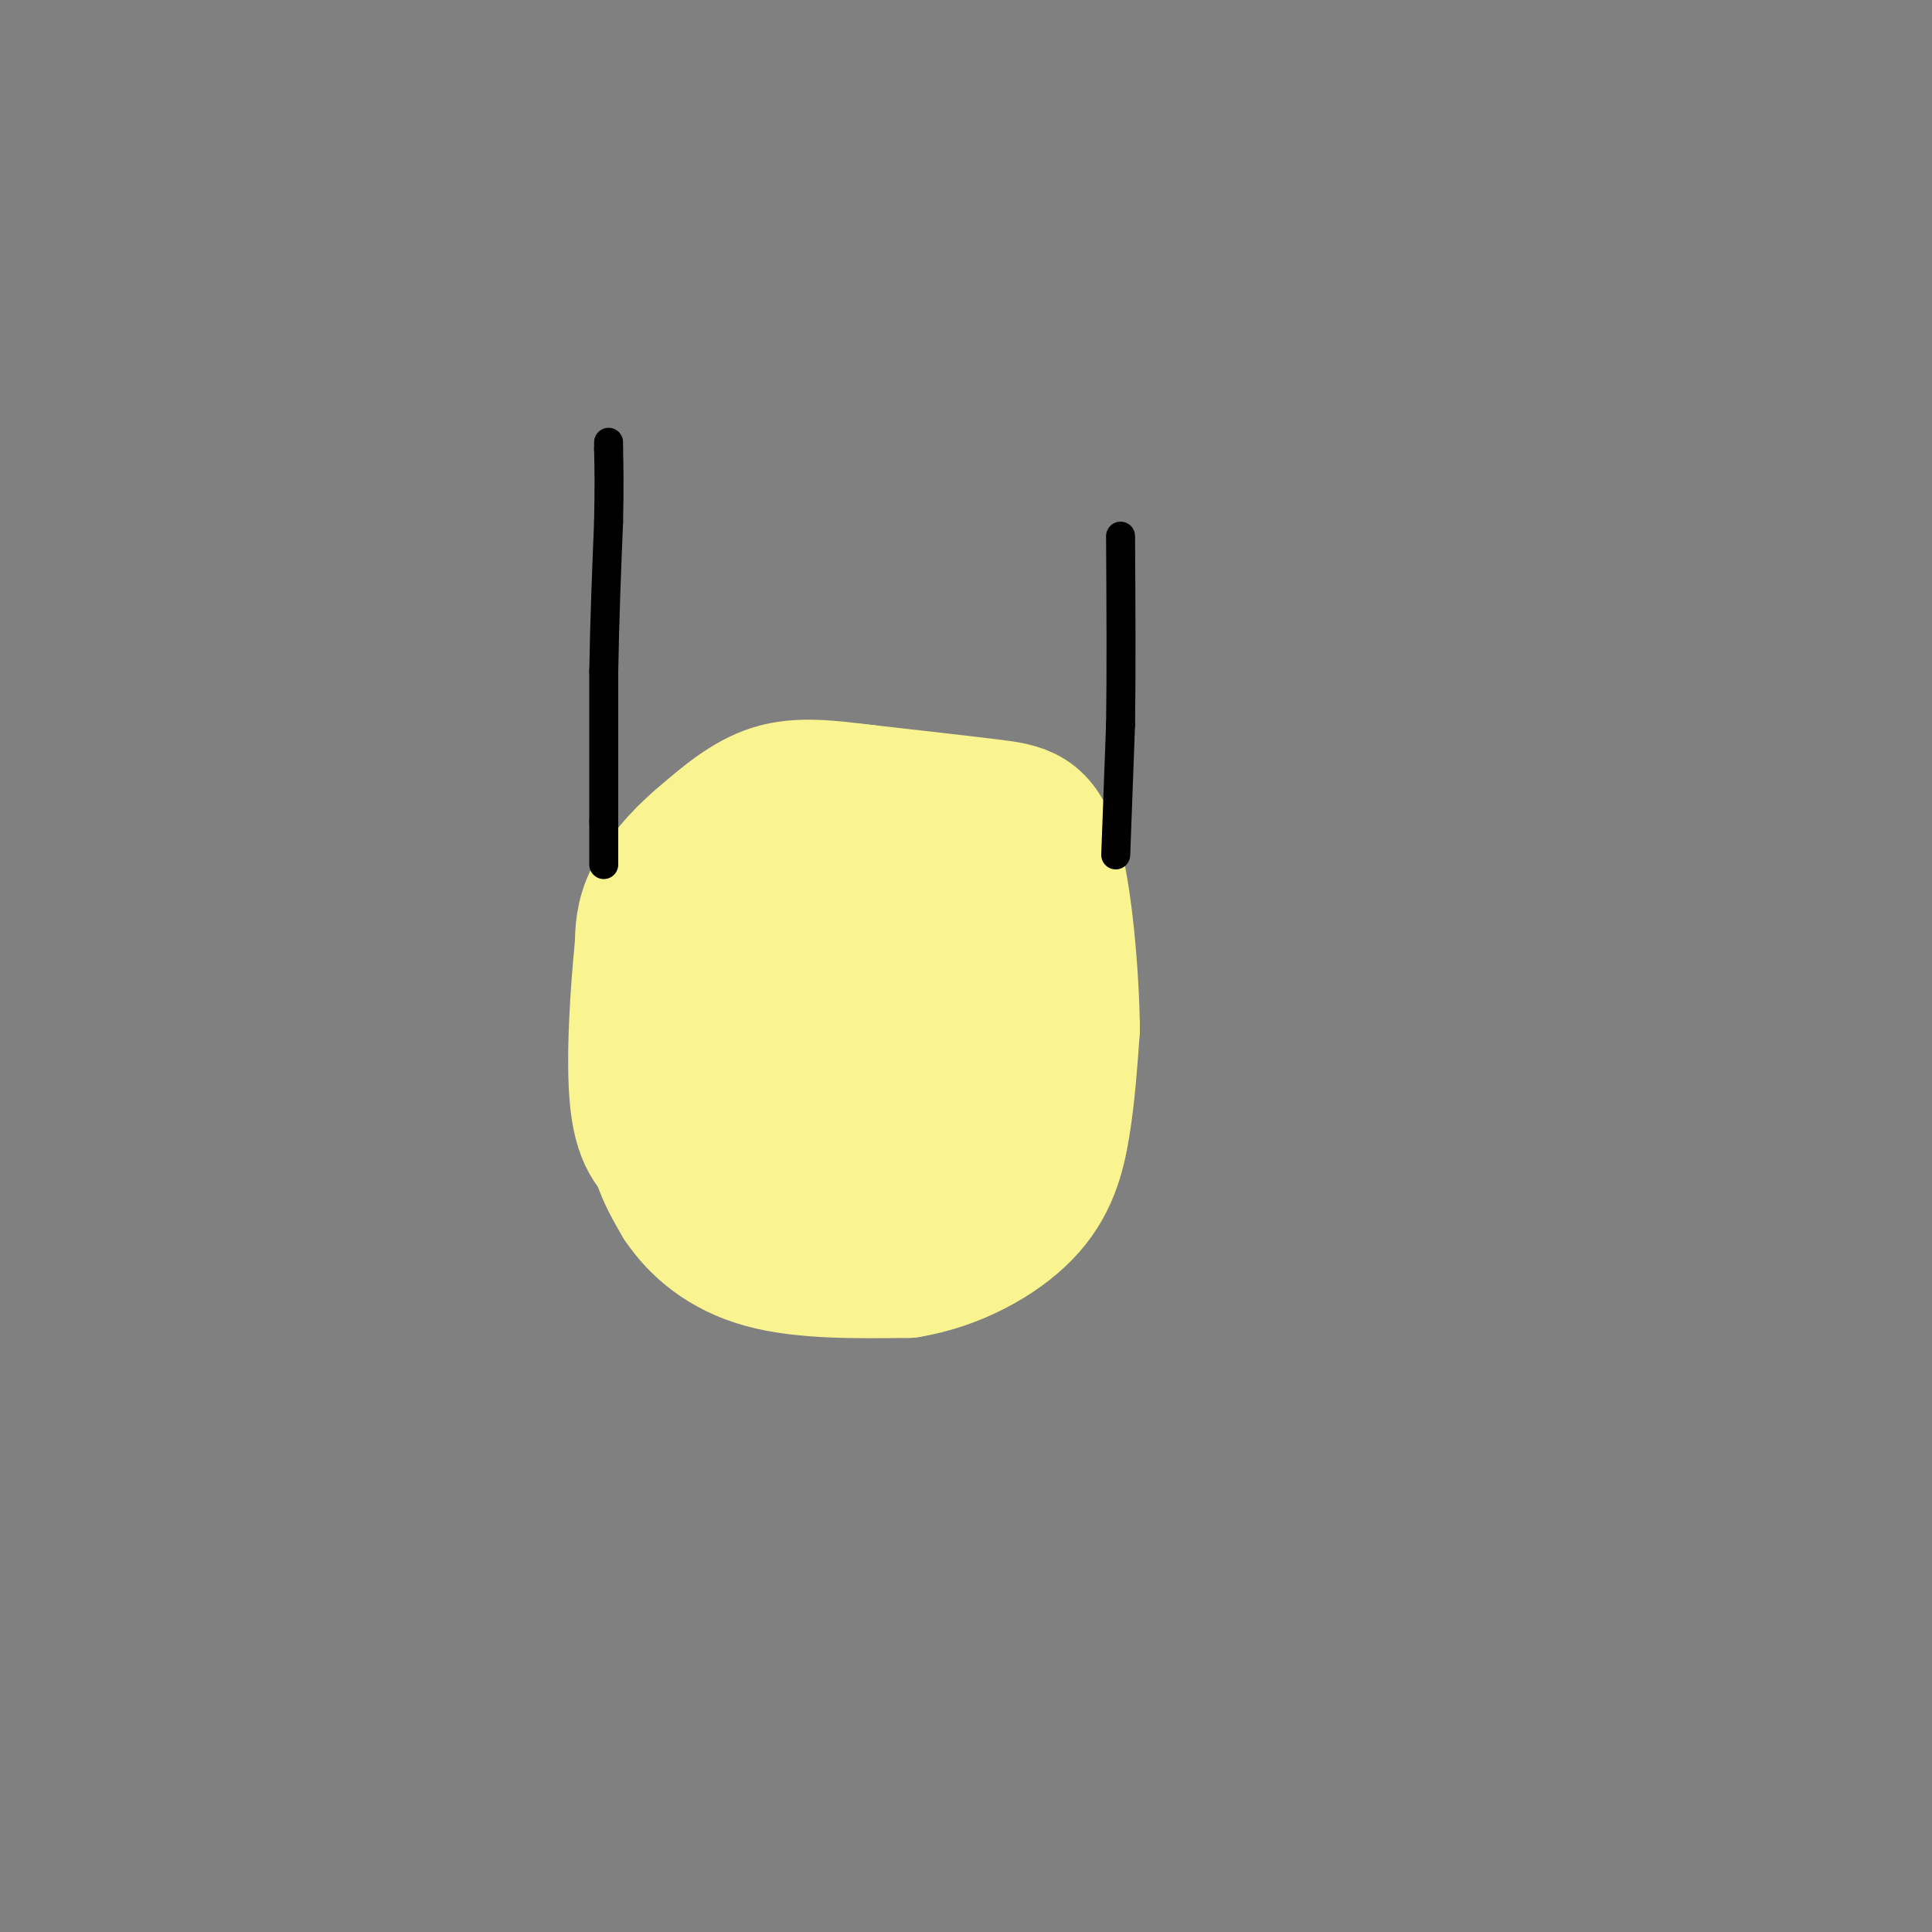 <svg viewBox='0 0 400 400' version='1.1' xmlns='http://www.w3.org/2000/svg' xmlns:xlink='http://www.w3.org/1999/xlink'><rect x="0" y="0" width="400" height="400" fill="#808080" stroke="none"/><g fill='none' stroke='#F9F490' stroke-width='28' stroke-linecap='round' stroke-linejoin='round'><path d='M170,174c0.000,0.000 -11.000,0.000 -11,0'/><path d='M159,174c-5.167,1.500 -12.583,5.250 -20,9'/><path d='M139,183c-4.000,5.167 -4.000,13.583 -4,22'/><path d='M135,205c-0.889,8.933 -1.111,20.267 0,28c1.111,7.733 3.556,11.867 6,16'/><path d='M141,249c3.378,5.067 8.822,9.733 17,12c8.178,2.267 19.089,2.133 30,2'/><path d='M188,263c9.619,-1.571 18.667,-6.500 24,-12c5.333,-5.500 6.952,-11.571 8,-18c1.048,-6.429 1.524,-13.214 2,-20'/><path d='M222,213c-0.131,-10.679 -1.458,-27.375 -4,-36c-2.542,-8.625 -6.298,-9.179 -13,-10c-6.702,-0.821 -16.351,-1.911 -26,-3'/><path d='M179,164c-7.600,-0.911 -13.600,-1.689 -19,0c-5.400,1.689 -10.200,5.844 -15,10'/><path d='M145,174c-4.467,3.778 -8.133,8.222 -10,12c-1.867,3.778 -1.933,6.889 -2,10'/><path d='M133,196c-0.844,8.089 -1.956,23.311 -1,32c0.956,8.689 3.978,10.844 7,13'/><path d='M139,241c3.810,3.560 9.833,5.958 16,8c6.167,2.042 12.476,3.726 18,2c5.524,-1.726 10.262,-6.863 15,-12'/><path d='M188,239c4.557,-5.582 8.448,-13.537 11,-21c2.552,-7.463 3.764,-14.432 2,-20c-1.764,-5.568 -6.504,-9.734 -13,-11c-6.496,-1.266 -14.748,0.367 -23,2'/><path d='M165,189c-6.062,3.911 -9.716,12.687 -12,20c-2.284,7.313 -3.199,13.162 0,18c3.199,4.838 10.512,8.663 16,10c5.488,1.337 9.150,0.184 13,-2c3.850,-2.184 7.888,-5.400 9,-11c1.112,-5.600 -0.701,-13.585 -1,-18c-0.299,-4.415 0.914,-5.262 -5,-6c-5.914,-0.738 -18.957,-1.369 -32,-2'/><path d='M153,198c-9.869,5.169 -18.541,19.092 -20,27c-1.459,7.908 4.296,9.801 6,12c1.704,2.199 -0.641,4.704 9,6c9.641,1.296 31.270,1.384 40,-4c8.730,-5.384 4.560,-16.241 -2,-22c-6.560,-5.759 -15.511,-6.420 -21,-3c-5.489,3.420 -7.516,10.921 -8,15c-0.484,4.079 0.576,4.737 2,5c1.424,0.263 3.212,0.132 5,0'/><path d='M164,234c1.712,-9.834 3.494,-34.421 3,-41c-0.494,-6.579 -3.262,4.848 -2,13c1.262,8.152 6.554,13.029 12,17c5.446,3.971 11.045,7.036 15,6c3.955,-1.036 6.266,-6.175 6,-11c-0.266,-4.825 -3.110,-9.338 -5,-12c-1.890,-2.662 -2.826,-3.475 -7,-4c-4.174,-0.525 -11.587,-0.763 -19,-1'/></g>
<g fill='none' stroke='#000000' stroke-width='6' stroke-linecap='round' stroke-linejoin='round'><path d='M125,179c0.000,0.000 0.000,-9.000 0,-9'/><path d='M125,170c0.000,-6.667 0.000,-18.833 0,-31'/><path d='M125,139c0.167,-10.333 0.583,-20.667 1,-31'/><path d='M126,108c0.167,-7.667 0.083,-11.333 0,-15'/><path d='M126,93c0.000,-2.500 0.000,-1.250 0,0'/><path d='M231,177c0.000,0.000 1.000,-27.000 1,-27'/><path d='M232,150c0.167,-11.000 0.083,-25.000 0,-39'/></g>
</svg>